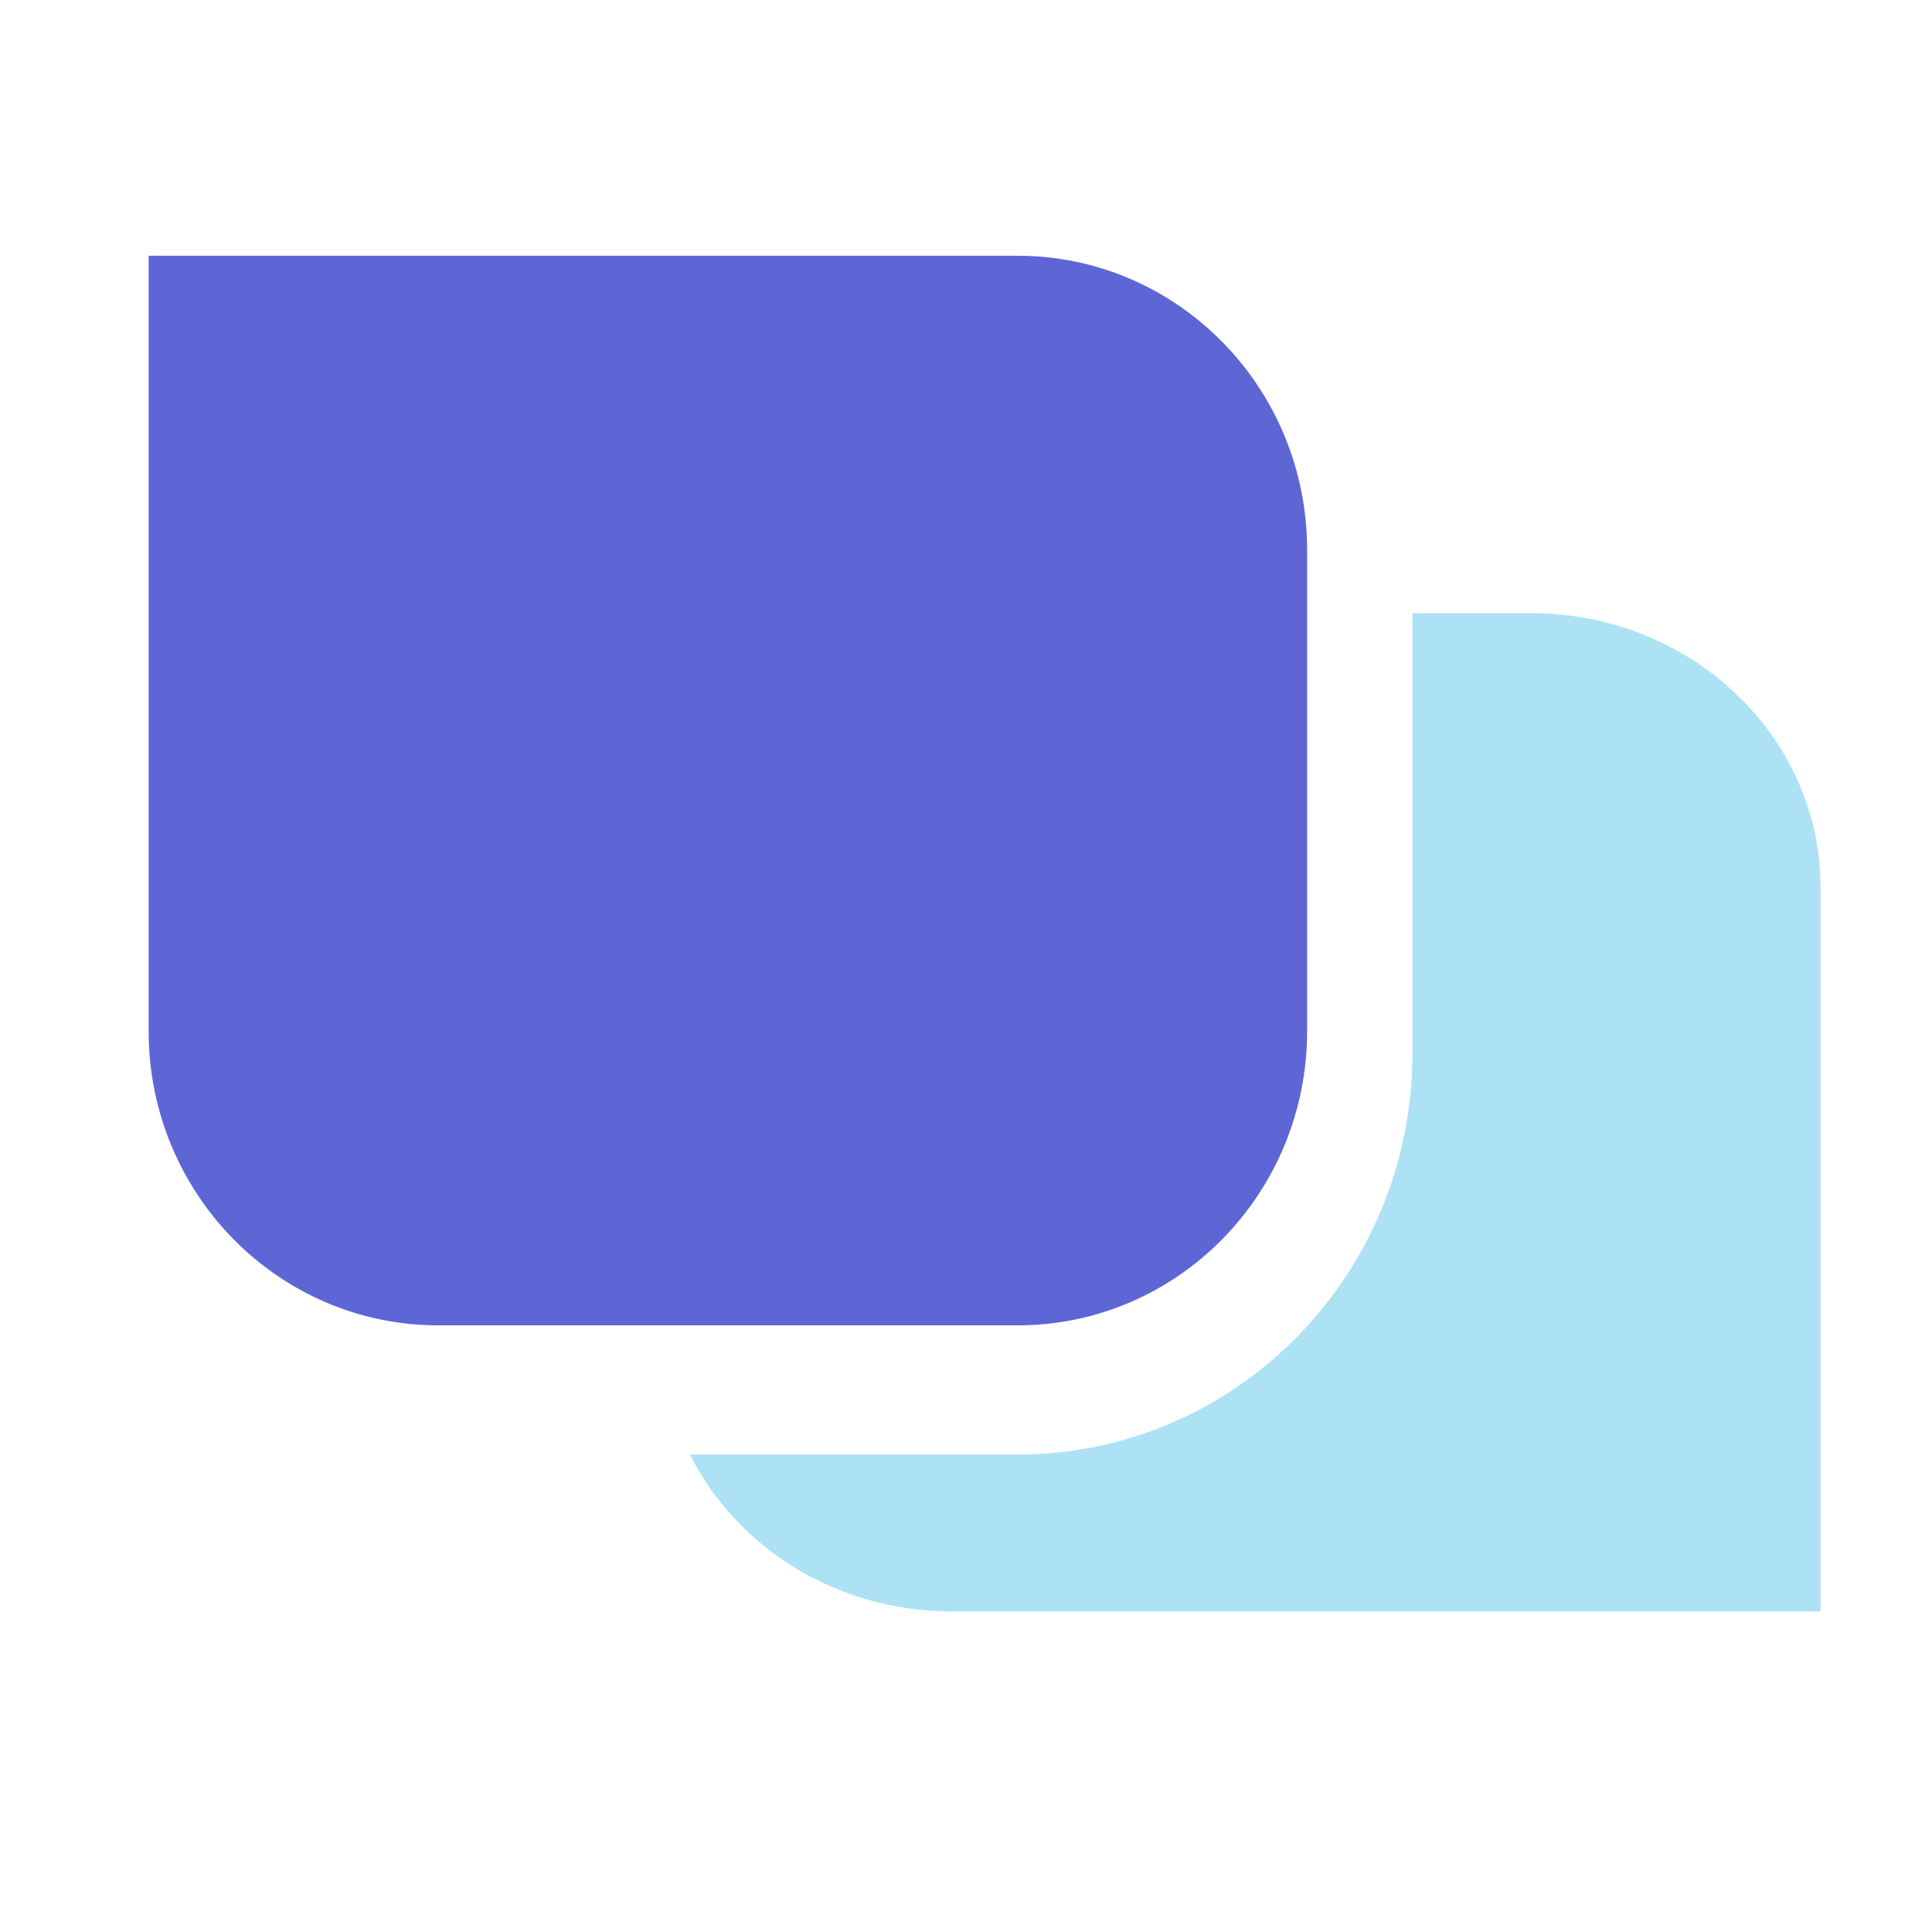 <?xml version="1.0" encoding="UTF-8"?>
<svg xmlns="http://www.w3.org/2000/svg" width="16" height="16" viewBox="0 0 16 16" fill="none">
  <path fill-rule="evenodd" clip-rule="evenodd" d="M5.714 12.046C6.099 12.814 6.925 13.345 7.881 13.345H15.077V7.352C15.077 6.096 14.003 5.078 12.678 5.078H11.697V8.725C11.697 10.559 10.233 12.046 8.427 12.046H5.714Z" fill="#ACE2F4"></path>
  <path fill-rule="evenodd" clip-rule="evenodd" d="M1.231 2.118H8.427C9.751 2.118 10.825 3.209 10.825 4.554V8.54C10.825 9.885 9.751 10.976 8.427 10.976H3.63C2.305 10.976 1.231 9.885 1.231 8.54V2.118Z" fill="#5E66D6"></path>
</svg>

